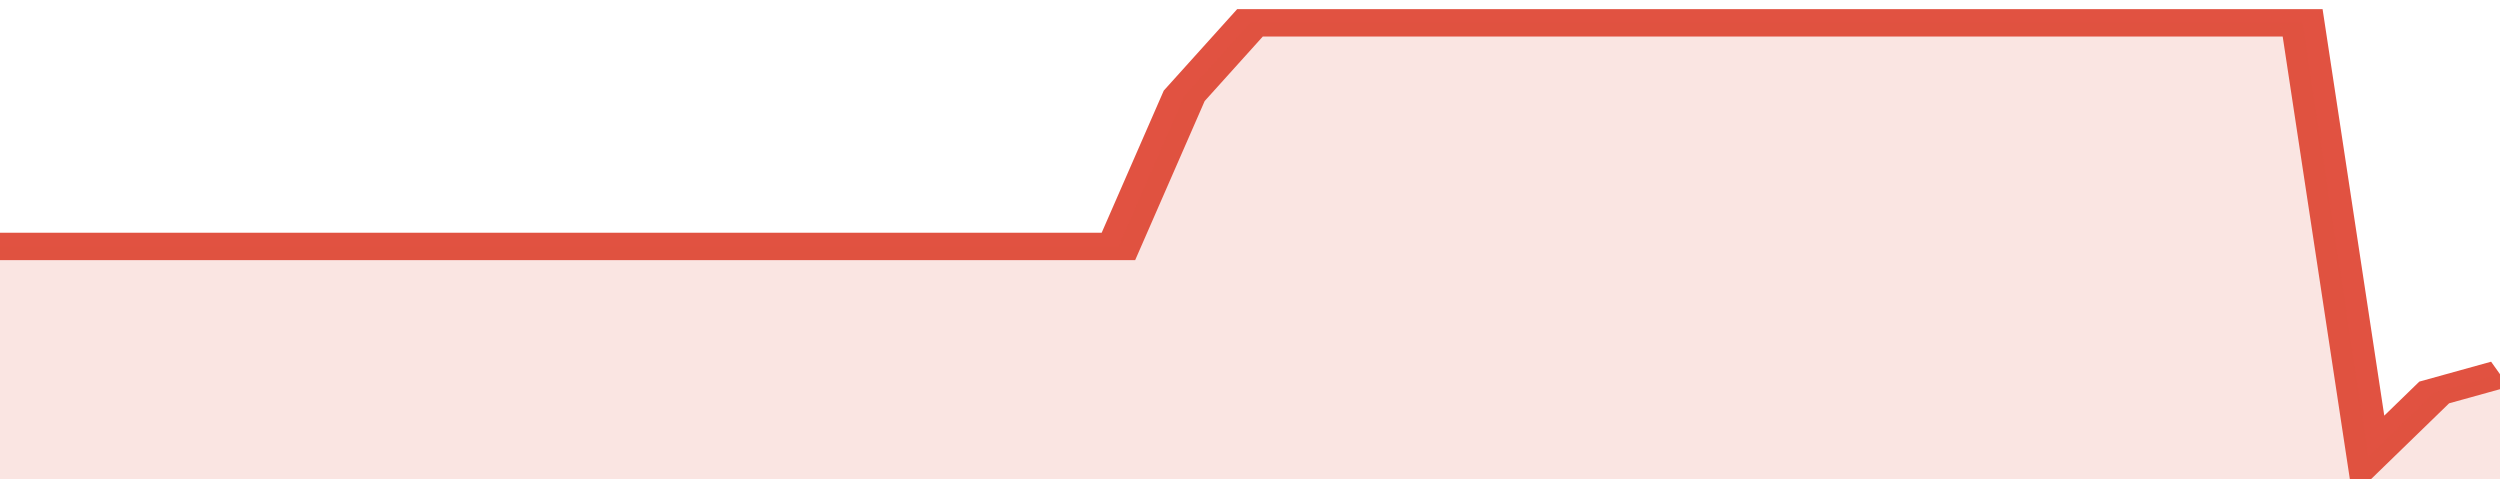 <svg xmlns="http://www.w3.org/2000/svg" viewBox="0 0 342 105" width="120" height="23" preserveAspectRatio="none">
				 <polyline fill="none" stroke="#E15241" stroke-width="6" points="0, 54 9, 54 18, 54 27, 54 36, 54 45, 54 54, 54 63, 54 72, 54 81, 54 90, 54 99, 54 108, 54 117, 54 126, 54 135, 54 144, 54 153, 54 162, 21 171, 5 180, 5 189, 5 198, 5 207, 5 216, 5 225, 5 234, 5 243, 5 252, 5 261, 5 270, 5 279, 5 288, 5 297, 5 306, 5 315, 5 324, 100 333, 86 342, 82 342, 82 "> </polyline>
				 <polygon fill="#E15241" opacity="0.15" points="0, 105 0, 54 9, 54 18, 54 27, 54 36, 54 45, 54 54, 54 63, 54 72, 54 81, 54 90, 54 99, 54 108, 54 117, 54 126, 54 135, 54 144, 54 153, 54 162, 21 171, 5 180, 5 189, 5 198, 5 207, 5 216, 5 225, 5 234, 5 243, 5 252, 5 261, 5 270, 5 279, 5 288, 5 297, 5 306, 5 315, 5 324, 100 333, 86 342, 82 342, 105 "></polygon>
			</svg>